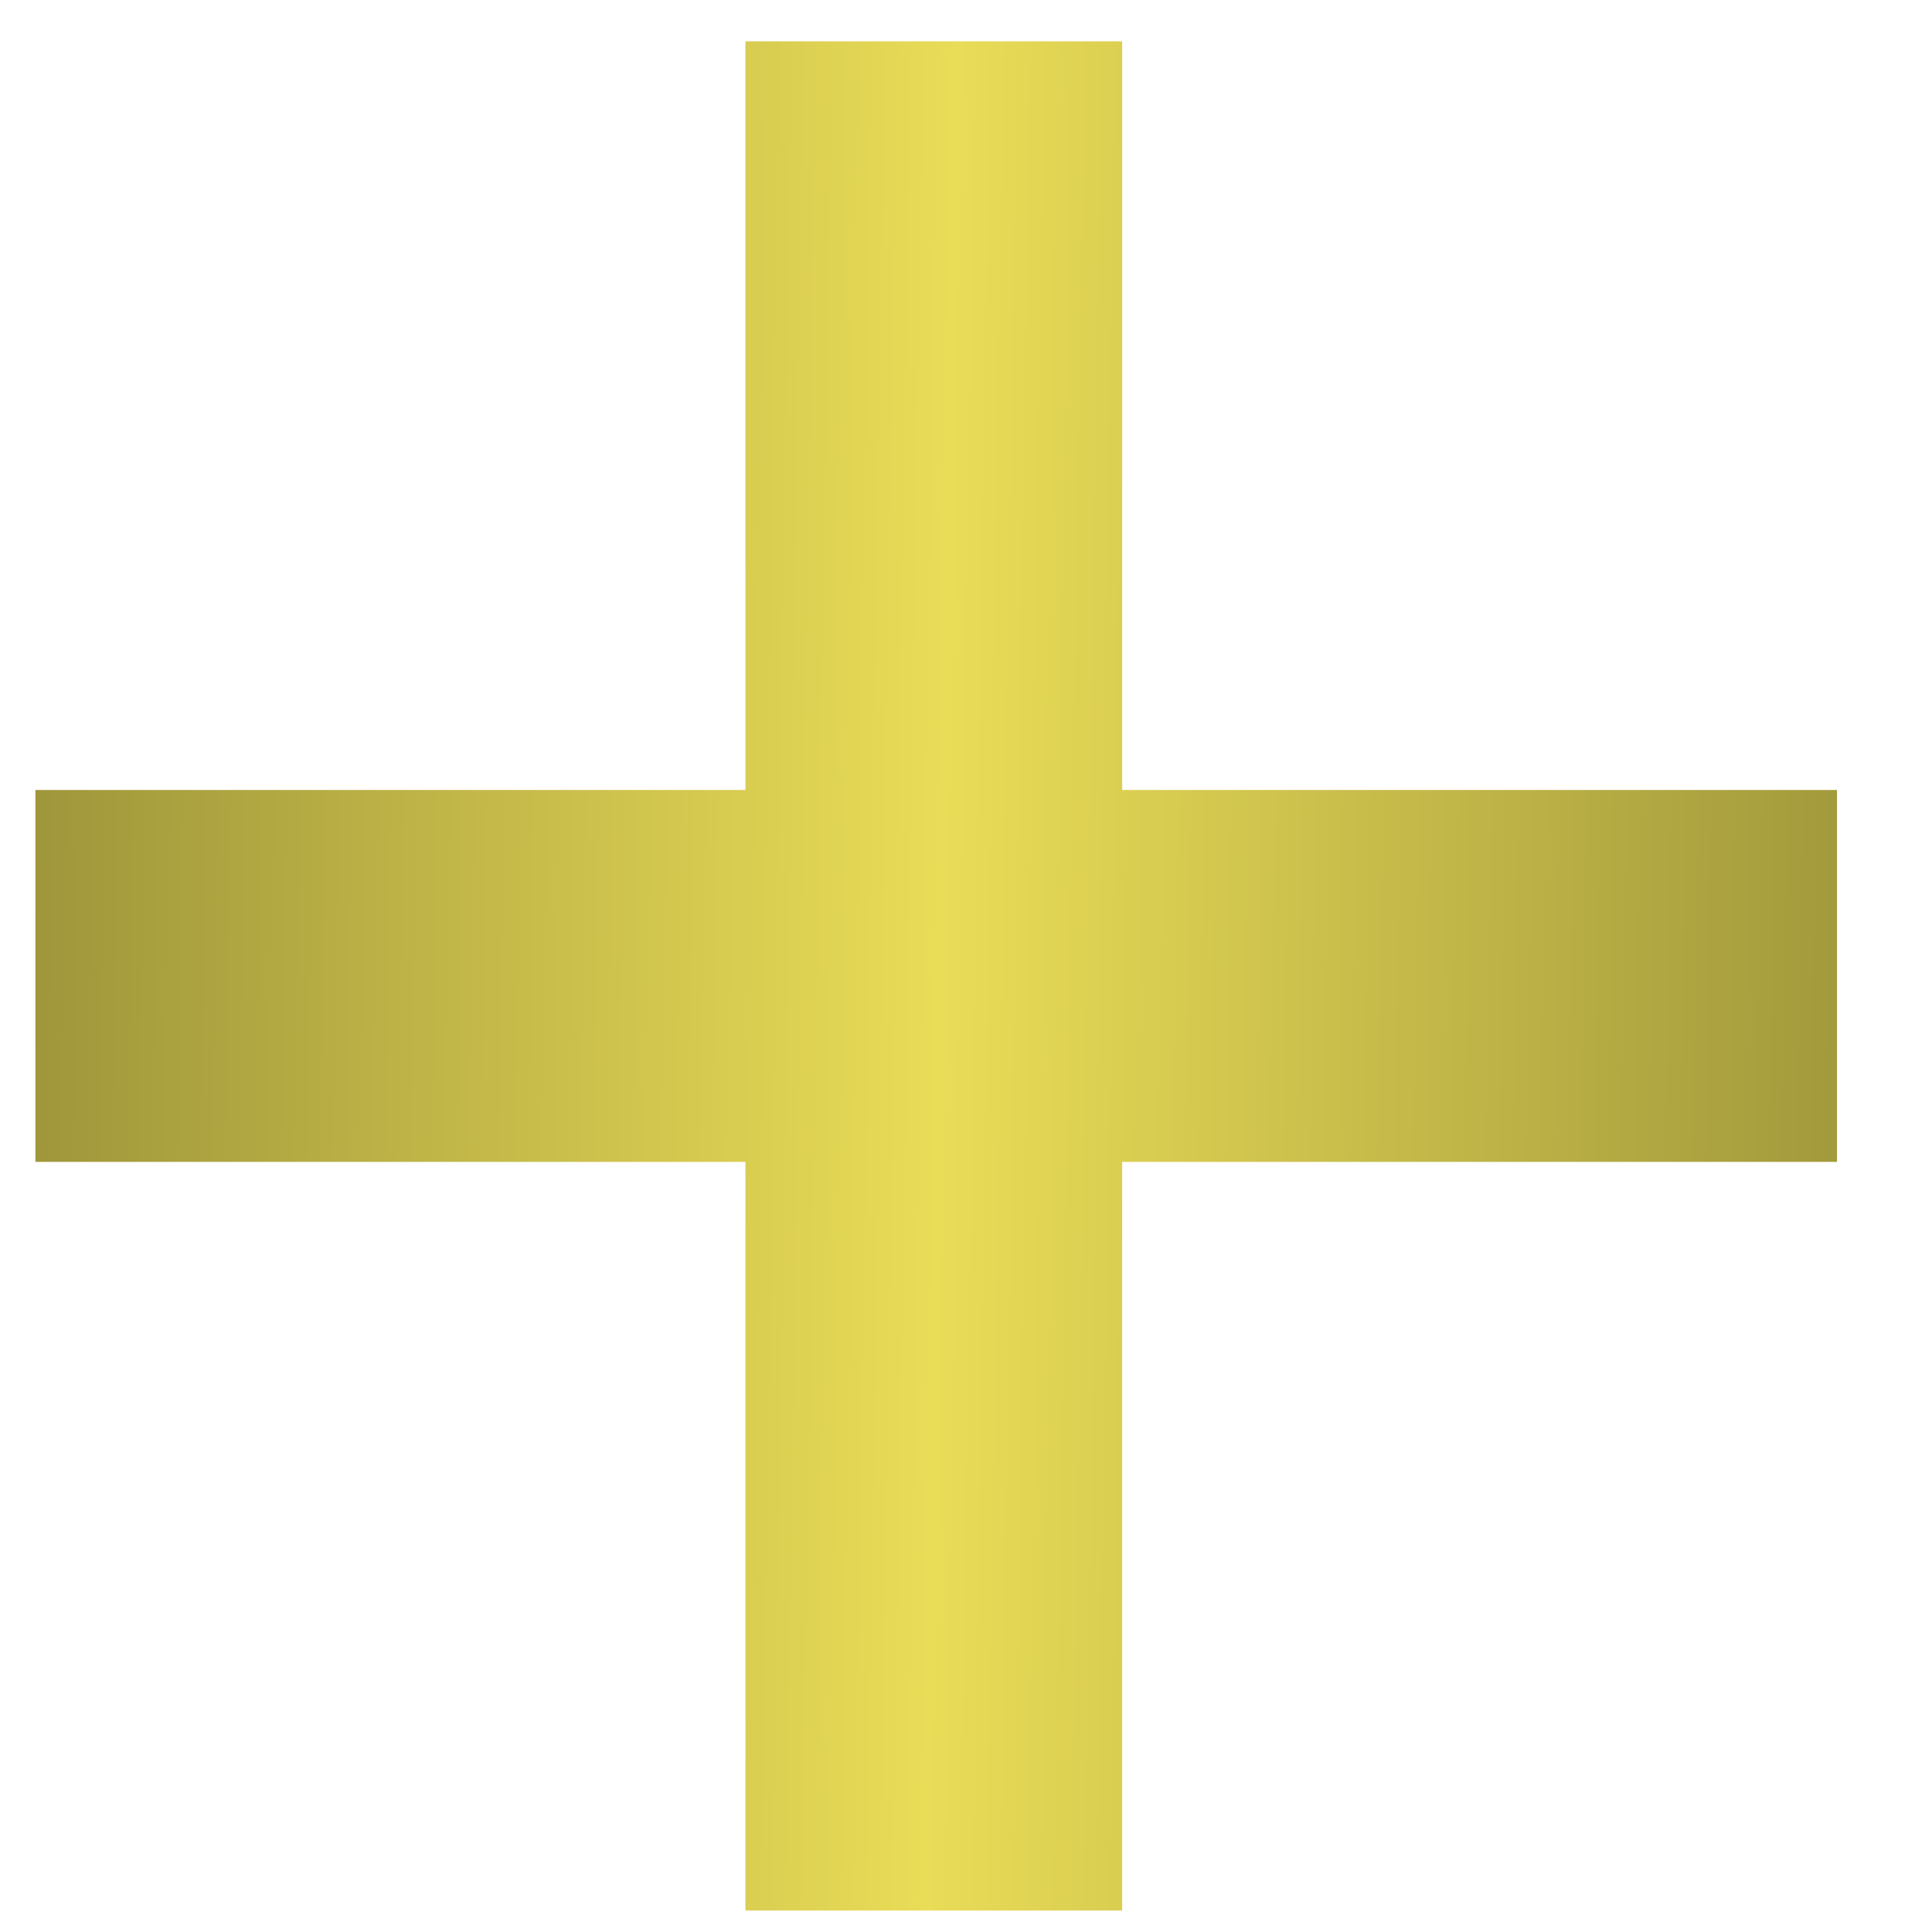 <?xml version="1.0" encoding="UTF-8"?> <svg xmlns="http://www.w3.org/2000/svg" width="18" height="18" viewBox="0 0 18 18" fill="none"><path d="M0.33 7.36H6.945V0.385H10.455V7.36H17.115V10.825H10.455V17.8H6.945V10.825H0.33V7.36Z" fill="url(#paint0_linear_4_1479)"></path><defs><linearGradient id="paint0_linear_4_1479" x1="-3.503" y1="-18" x2="22.451" y2="-17.565" gradientUnits="userSpaceOnUse"><stop stop-color="#79732D"></stop><stop offset="0.49" stop-color="#E9DC57"></stop><stop offset="1" stop-color="#79732D"></stop></linearGradient></defs></svg> 